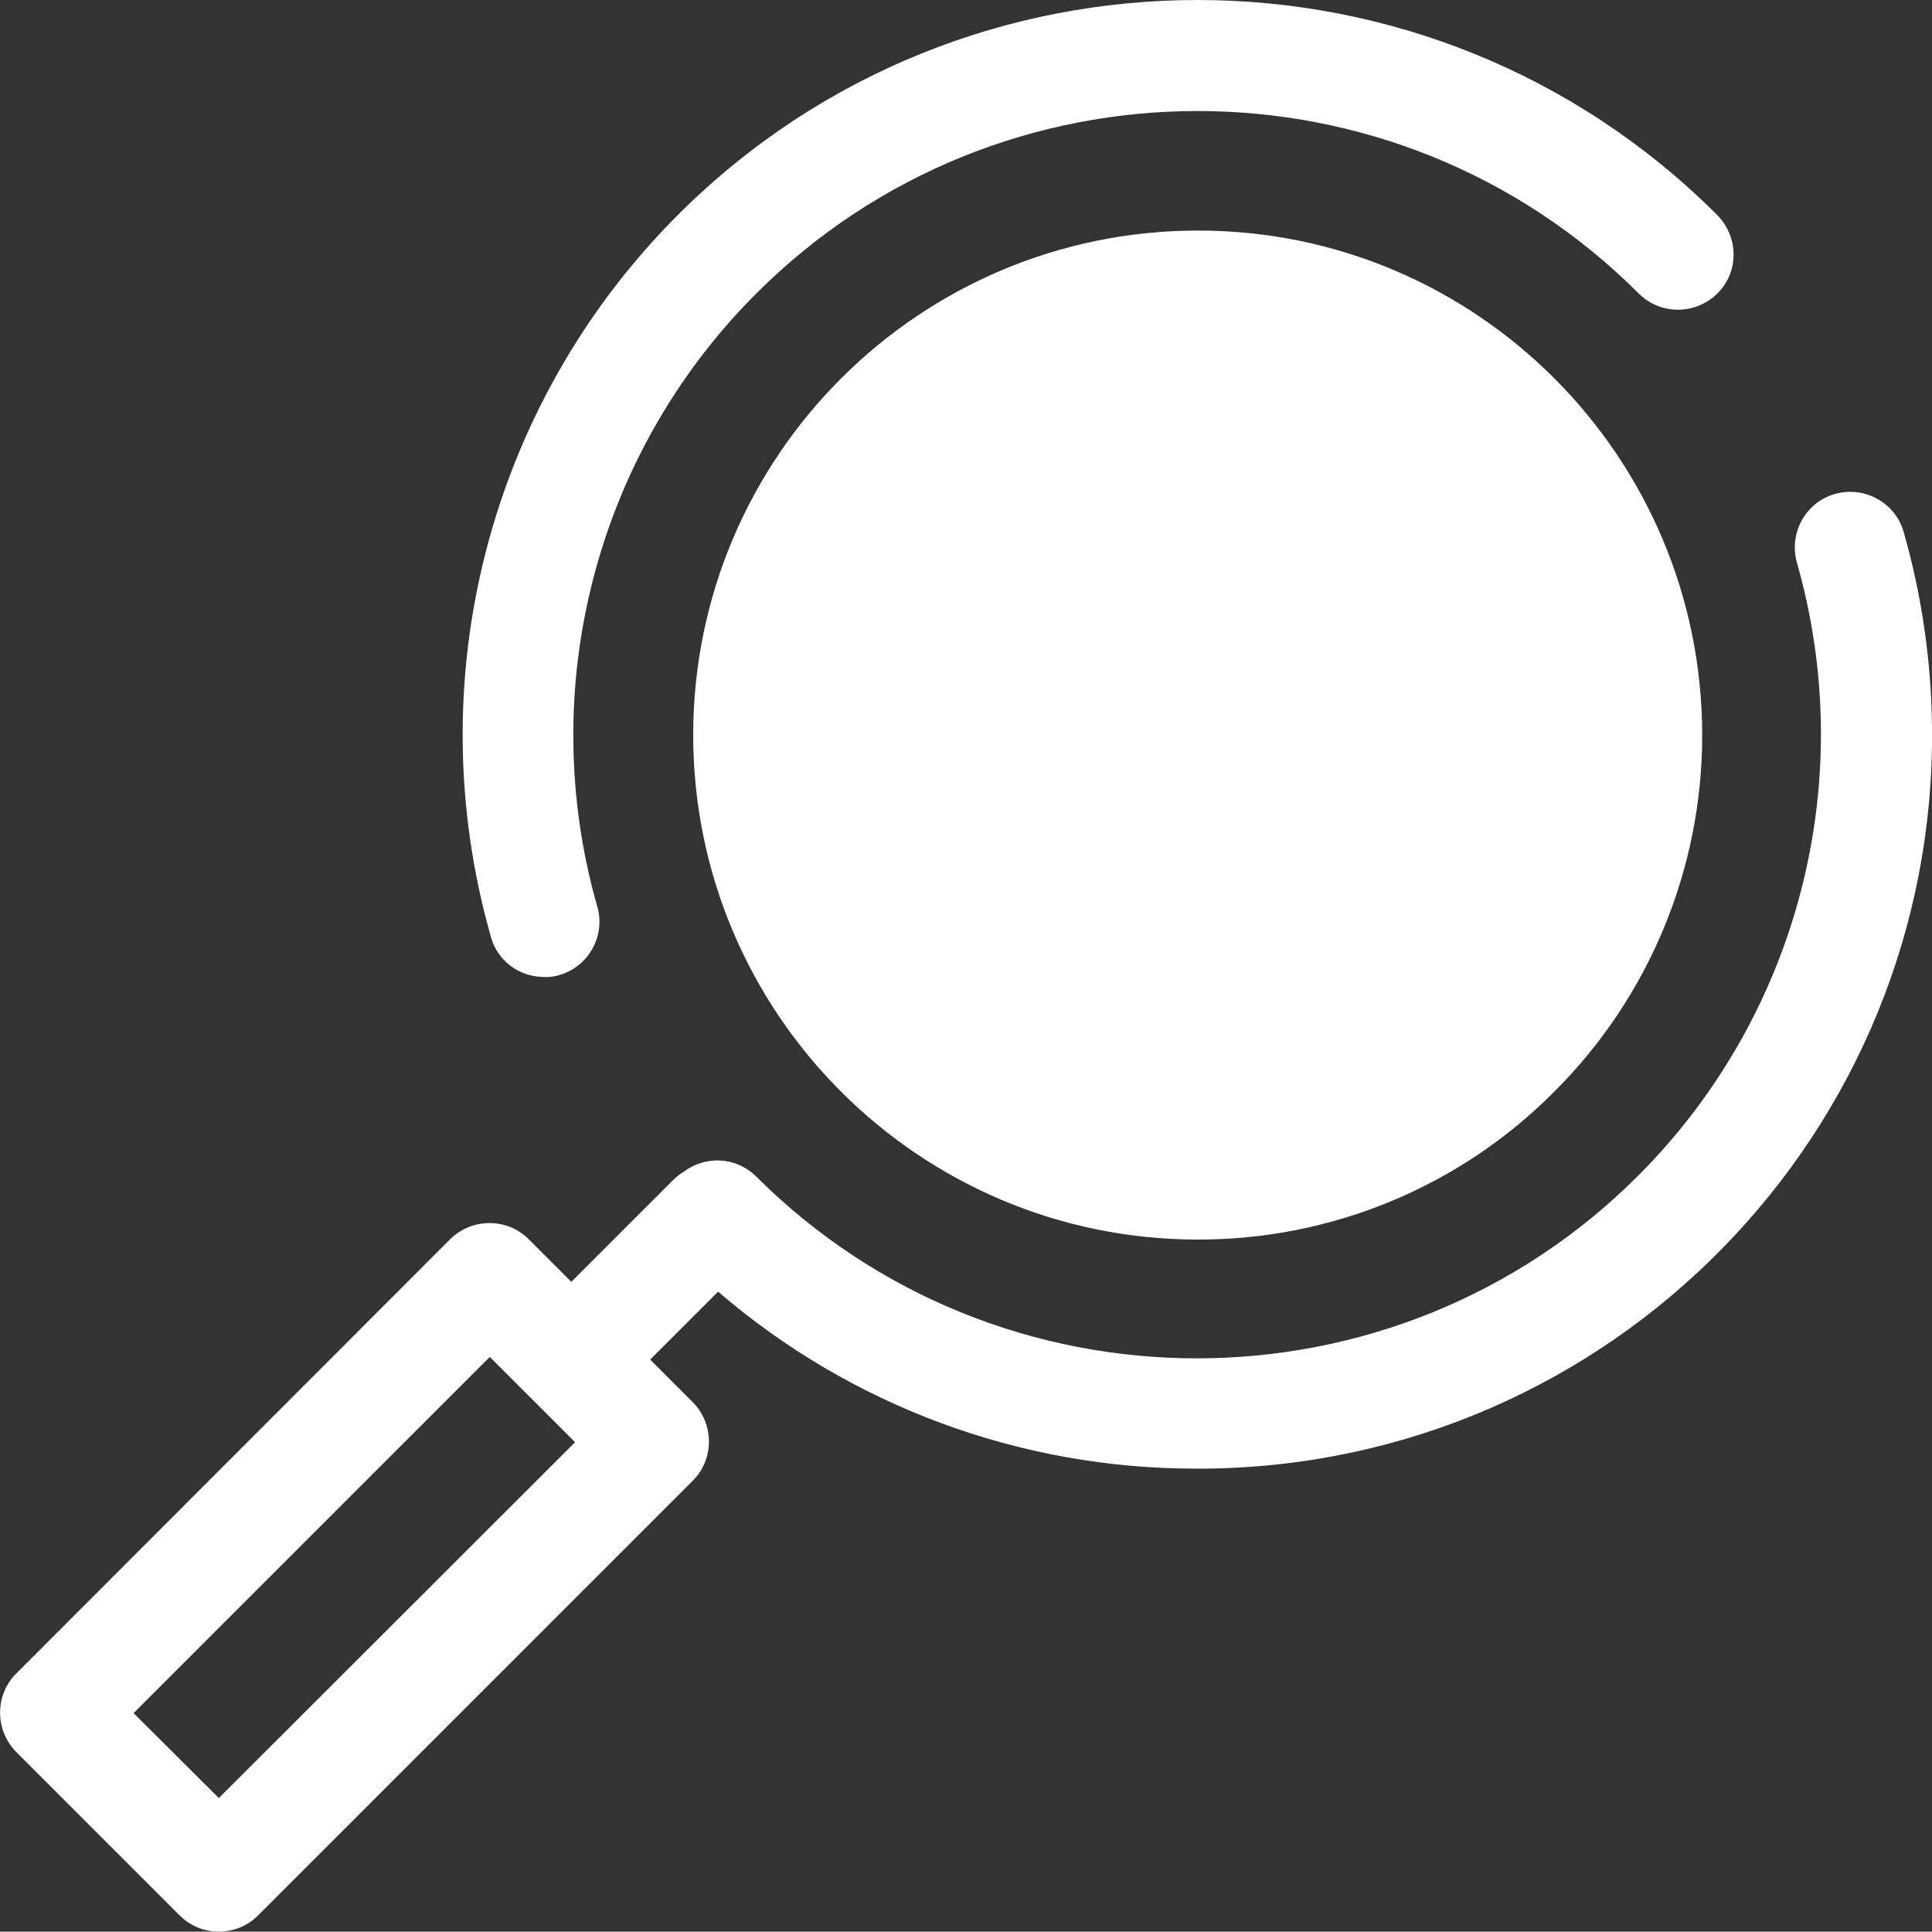 <?xml version="1.0" encoding="UTF-8"?><svg id="Livello_1" data-name="Livello 1" xmlns="http://www.w3.org/2000/svg" viewBox="0 0 512 511.9"><rect x="0" y="0" width="512" height="511.9" fill="#333333" stroke="none"/><defs><style>.cls-1 {
        fill: #fff;
      }</style></defs><path class="cls-1" d="M233,278.9c-46.6-46.5-46.6-122,0-168.6s122-46.6,168.6,0c46.6,46.6,46.6,122,0,168.6-46.6,46.5-122,46.5-168.6,0Z"/><path class="cls-1" d="M317.3,328.5c-73.8-.1-133.6-60-133.6-133.8.1-73.8,60-133.6,133.8-133.6s133.6,60,133.6,133.8c0,35.4-14.1,69.4-39.2,94.4-25,25.2-59.1,39.3-94.6,39.2ZM317.3,90.2c-57.7.1-104.3,46.8-104.3,104.5s46.8,104.3,104.5,104.2,104.3-46.9,104.2-104.5c0-27.6-11-54.1-30.6-73.7-19.5-19.6-46.1-30.6-73.8-30.5Z"/><path class="cls-1" d="M144.1,258.9c1.4.1,2.8-.1,4.1-.5,7.8-2.2,12.3-10.4,10.1-18.1-16.5-57.8-.4-120,42.1-162.5,64.5-64.5,169.4-64.5,233.9,0,5.7,5.7,15,5.7,20.8,0s5.7-15,0-20.8c-76-76-199.5-76-275.5,0-50,50.1-68.9,123.2-49.5,191.3,1.7,6.3,7.5,10.6,14,10.6ZM504.5,141c-2.2-7.8-10.4-12.3-18.2-10.1s-12.3,10.4-10.1,18.2c16.5,57.8.4,120-42.1,162.5-64.5,64.5-169.4,64.5-233.9,0-5.3-5.1-13.4-5.4-19.1-1-1,.6-1.9,1.3-2.8,2.2l-26.9,26.9-11.3-11.3c-5.7-5.7-15-5.7-20.8,0L4.3,443.5c-5.7,5.7-5.7,15,0,20.8l43.3,43.3c2.8,2.8,6.5,4.3,10.4,4.3s7.6-1.5,10.4-4.3l115.2-115.2c5.7-5.7,5.7-15,0-20.8l-11.3-11.3,18-18c35.2,30.3,80.2,47,126.9,46.9h2.3c107.5-1.1,193.7-89.2,192.5-196.6-.2-17.5-2.7-34.8-7.5-51.6ZM58,476.5l-22.6-22.5,94.4-94.4,22.6,22.6-94.4,94.3Z"/></svg>